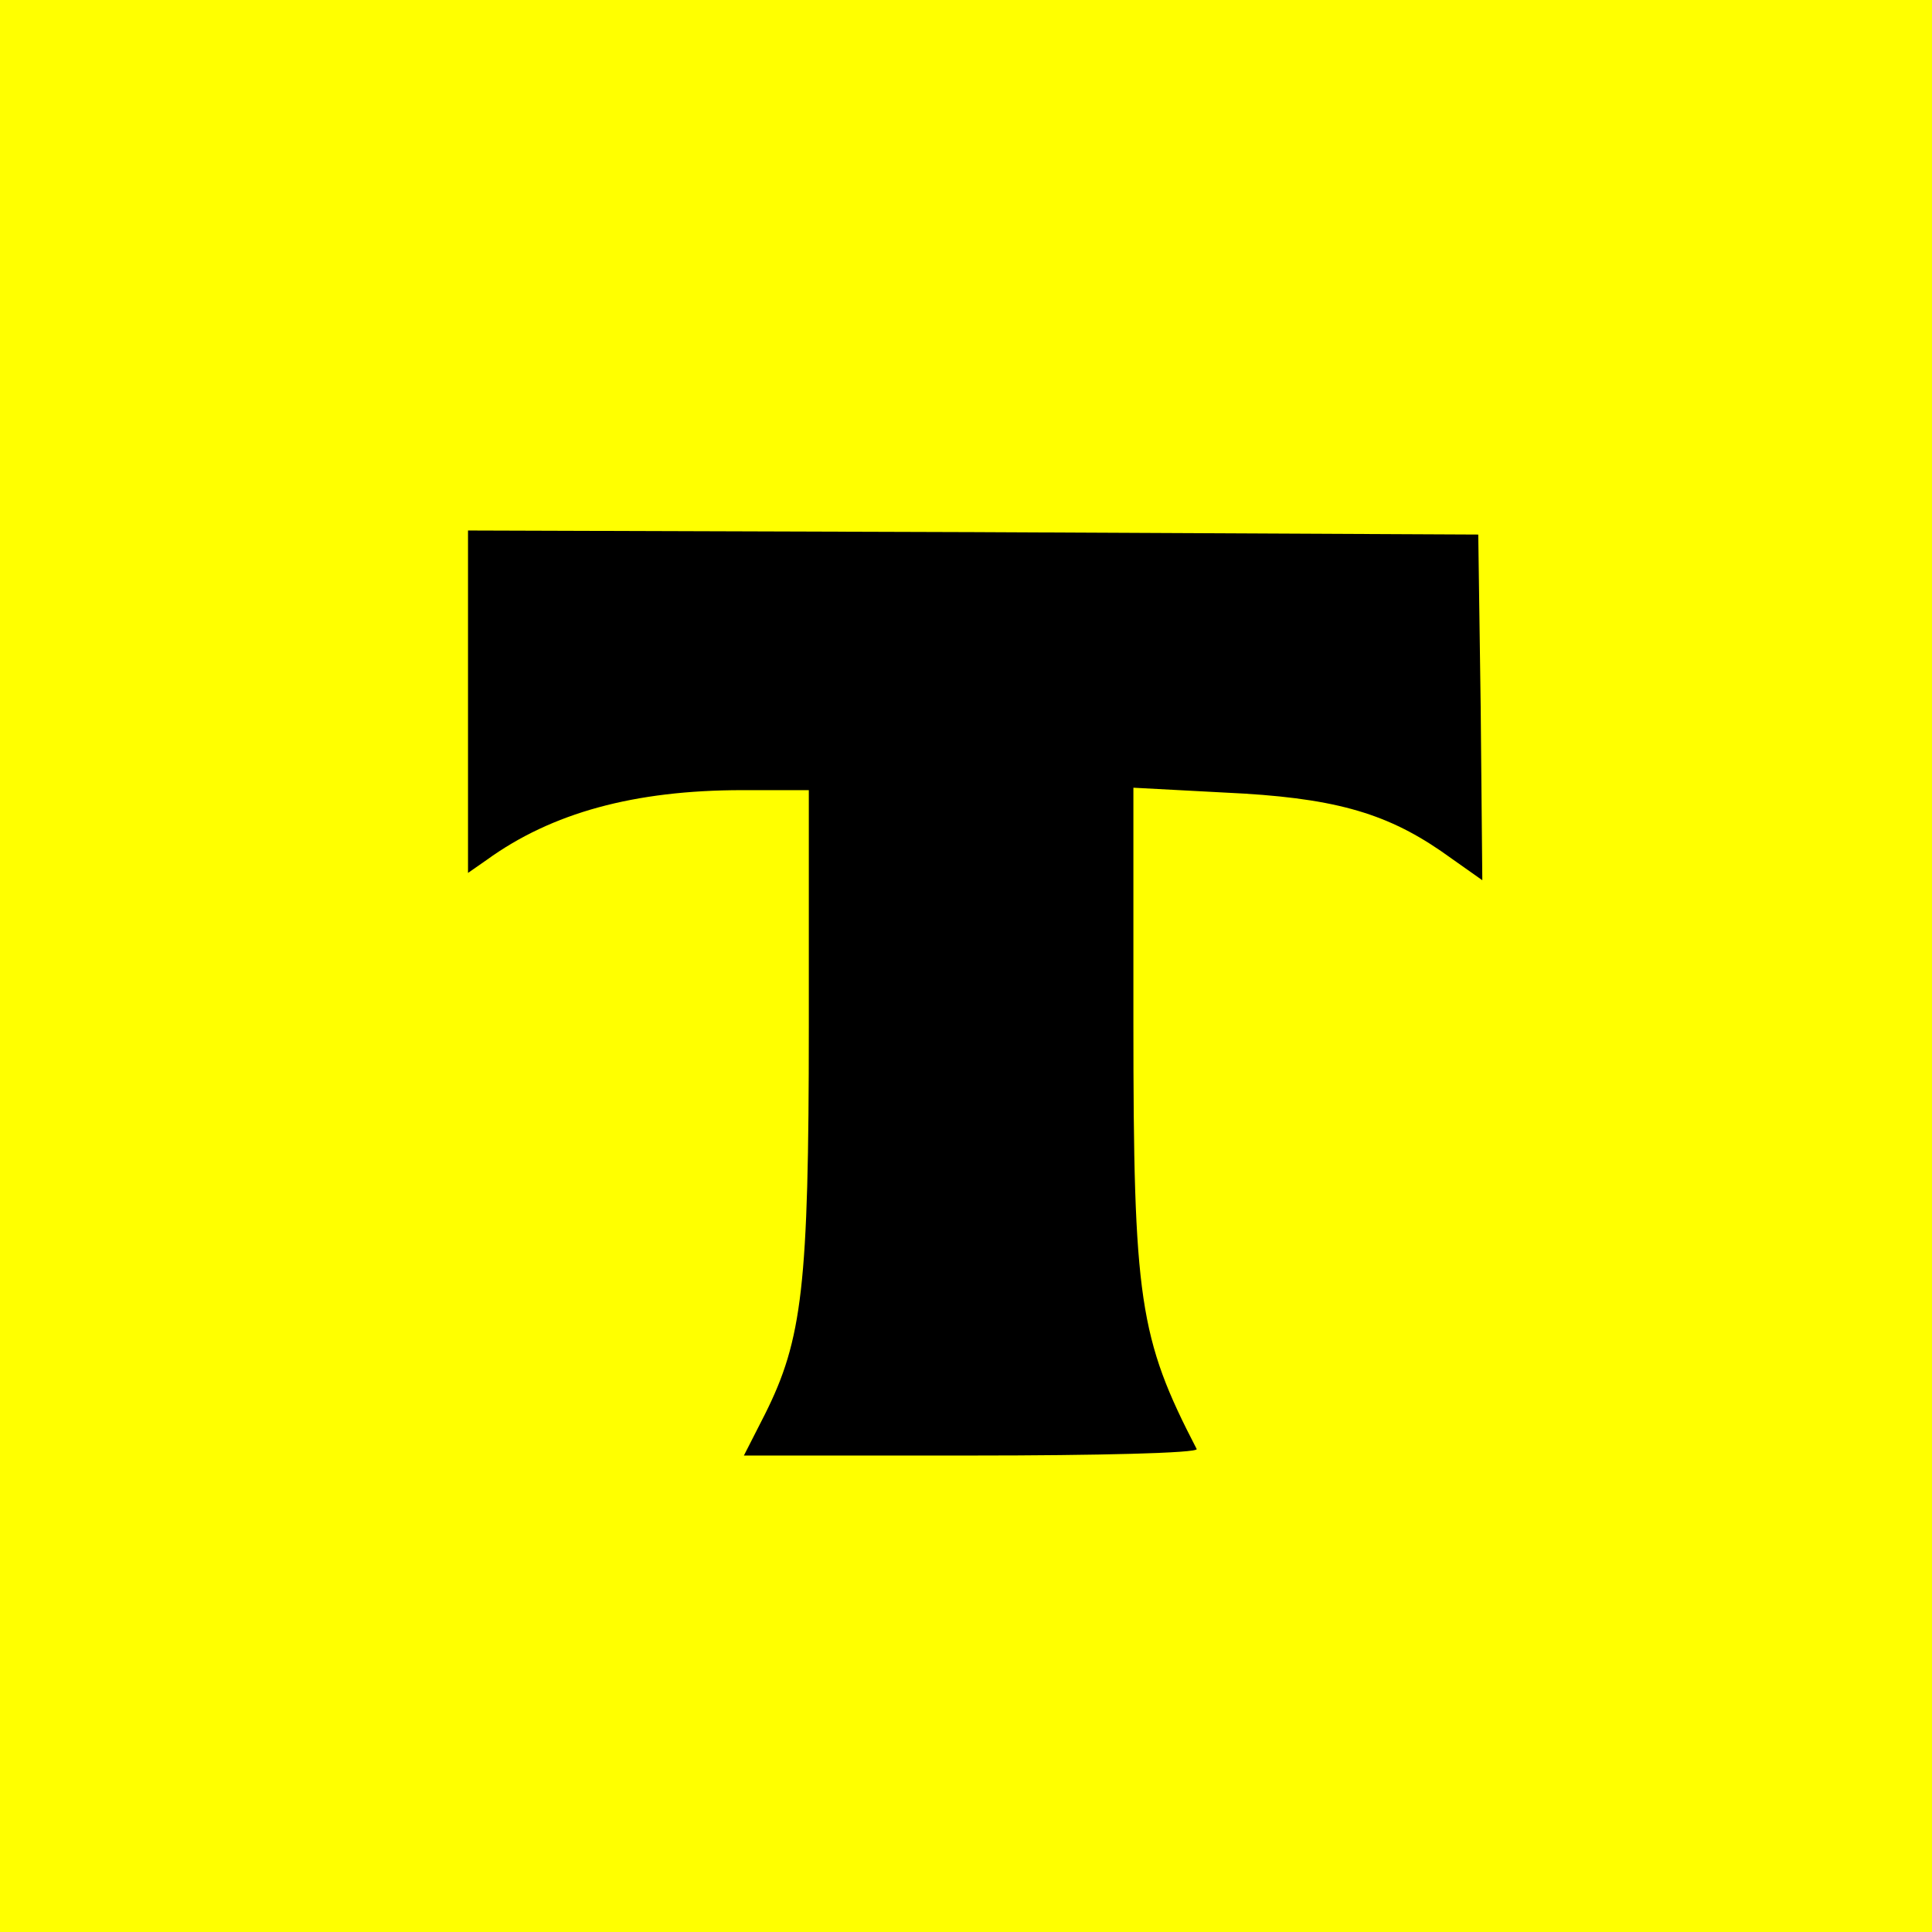<?xml version="1.0"?>
<svg width="500" height="500" xmlns="http://www.w3.org/2000/svg" xmlns:svg="http://www.w3.org/2000/svg" preserveAspectRatio="xMidYMid meet" version="1.0">
 <rect width="100%" height="100%" fill="#808080" stroke="none"/>
 <g class="layer">
  <title>Layer 1</title>
  <rect fill="#ffff00" height="501" id="svg_3" stroke="#ffff00" stroke-width="5" transform="matrix(1 0 0 1 0 0)" width="505" x="2" y="1"/>
  <g fill="#000000" id="svg_1" transform="matrix(0.21 0 0 -0.21 -297.314 -262.143)">
   <path d="m1992.55,-2113.06l0,-211l23,16c80,58 182,86 315,86l82,0l0,-292c0,-319 -8,-385 -54,-477l-26,-51l281,0c154,0 279,3 277,8c-71,137 -78,184 -78,526l0,289l113,-6c131,-6 196,-24 266,-72l51,-36l-2,213l-3,213l-622,3l-623,2l0,-211z" fill="#000000" id="svg_2"/>
  </g>
 </g>
</svg>